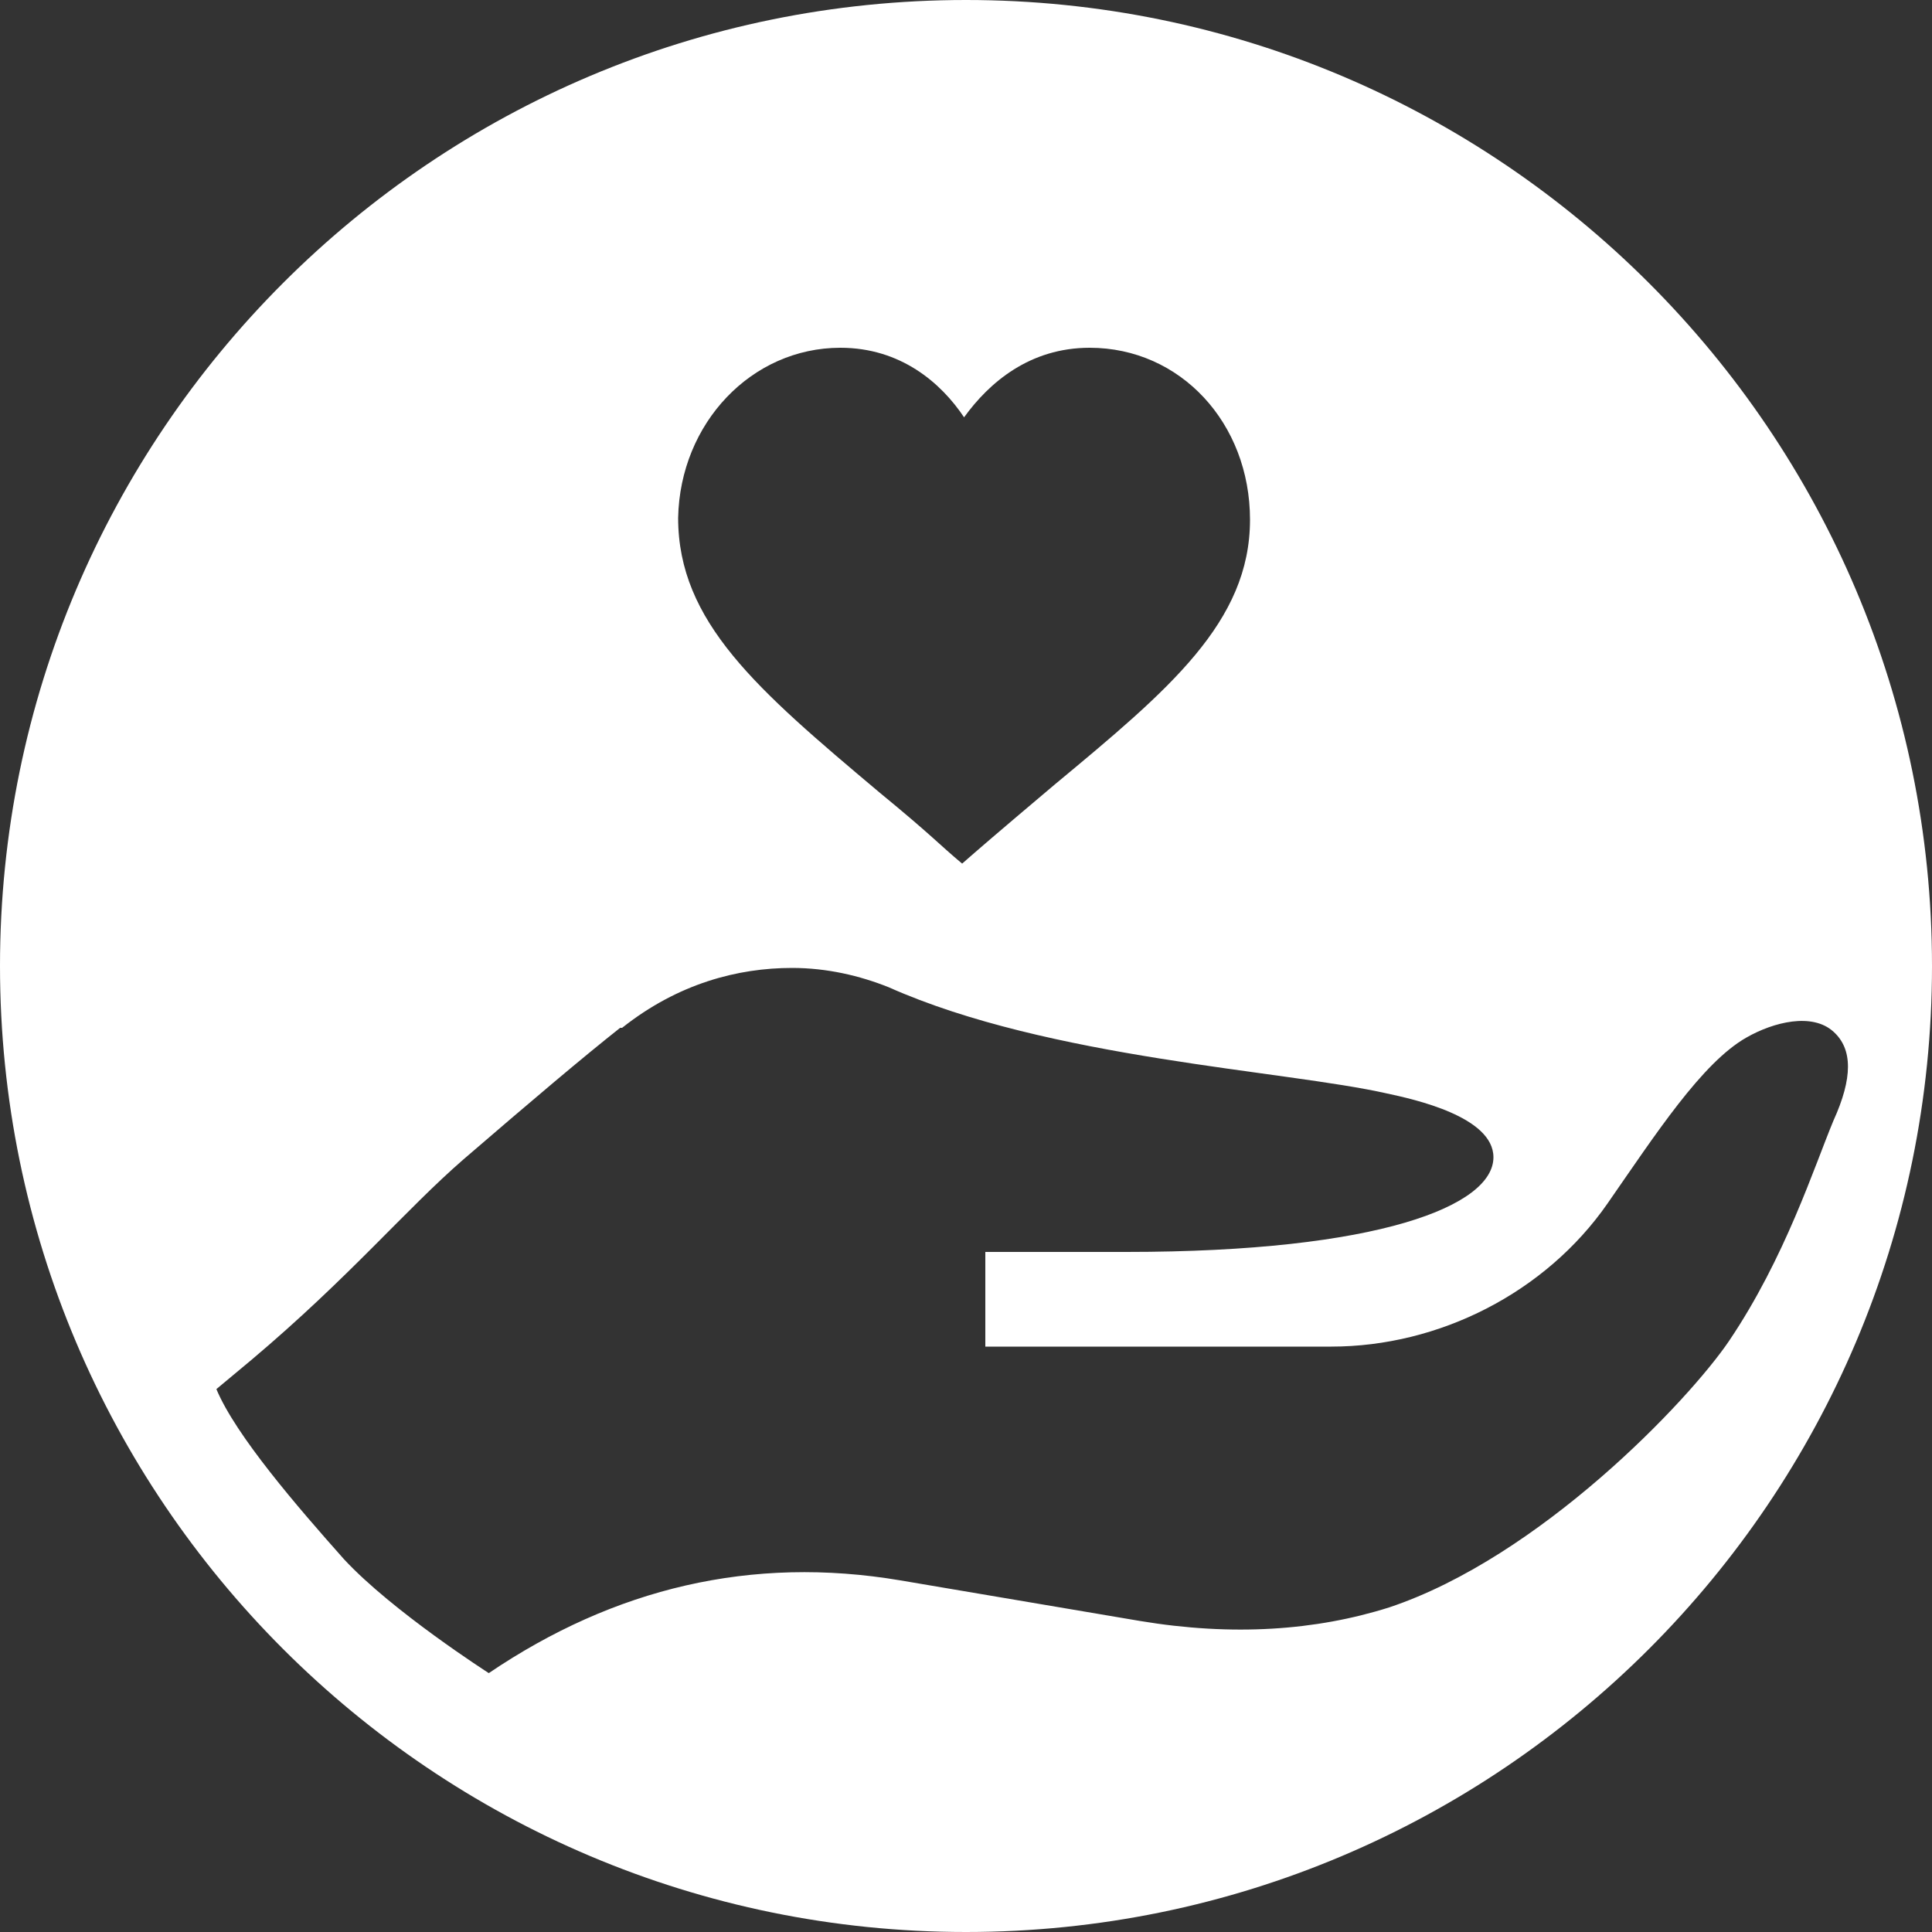 <?xml version="1.0" encoding="utf-8"?>
<!-- Generator: Adobe Illustrator 28.0.0, SVG Export Plug-In . SVG Version: 6.00 Build 0)  -->
<svg version="1.1" id="Calque_1" xmlns="http://www.w3.org/2000/svg" xmlns:xlink="http://www.w3.org/1999/xlink" x="0px" y="0px"
	 viewBox="0 0 100 100" style="enable-background:new 0 0 100 100;" xml:space="preserve">
<rect x="0" y="0" width="100" height="100" fill="#333333" stroke="none"/>
<style type="text/css">
	.st0{fill:#FFFFFF;}
</style>
<path class="st0" d="M50,0C22.4,0,0,22.4,0,50c0,27.6,22.4,50,50,50c27.6,0,50-22.4,50-50C100,22.4,77.6,0,50,0z M43.5,18
	c3.1,0,5.2,1.8,6.4,3.6c1.3-1.8,3.4-3.6,6.5-3.6c4.7,0,8.3,3.9,8.3,8.9c0,5.3-4.2,8.8-10.1,13.7c-3.2,2.7-4,3.4-4.8,4.1
	c-1.2-1-1.5-1.4-4.3-3.7c-6.3-5.3-10.4-8.8-10.4-14.2C35.2,21.9,38.9,18,43.5,18z M89.5,69.4c-2.1,3.1-9.8,11.2-17.6,13.8
	c-3.8,1.2-8.1,1.5-12.9,0.7l-12.4-2.1c-7.7-1.3-14.8,0.4-21.3,4.8c0,0-5-3.2-7.5-5.9c-2.4-2.7-5.6-6.4-6.6-8.8
	c1.8-1.5,1.8-1.5,1.8-1.5c5.1-4.3,8-7.8,11-10.4c3.6-3.1,6.2-5.3,8.1-6.8c0,0,0,0,0.1,0c2.9-2.3,6-3.1,8.8-3.1c1.8,0,3.5,0.4,5,1
	c8.3,3.7,20.5,4.3,25.8,5.5c1.4,0.3,5.5,1.2,5.5,3.3c0,2.5-5.9,4.9-19,4.9H51v4.9h17.9c5.6,0,11.1-2.8,14.3-7.4
	c2.5-3.6,4.9-7.3,7.2-8.6c1.4-0.8,3.4-1.3,4.5-0.3c1,0.9,1,2.4,0,4.6C93.9,60.4,92.4,65.1,89.5,69.4z"/>
</svg>
